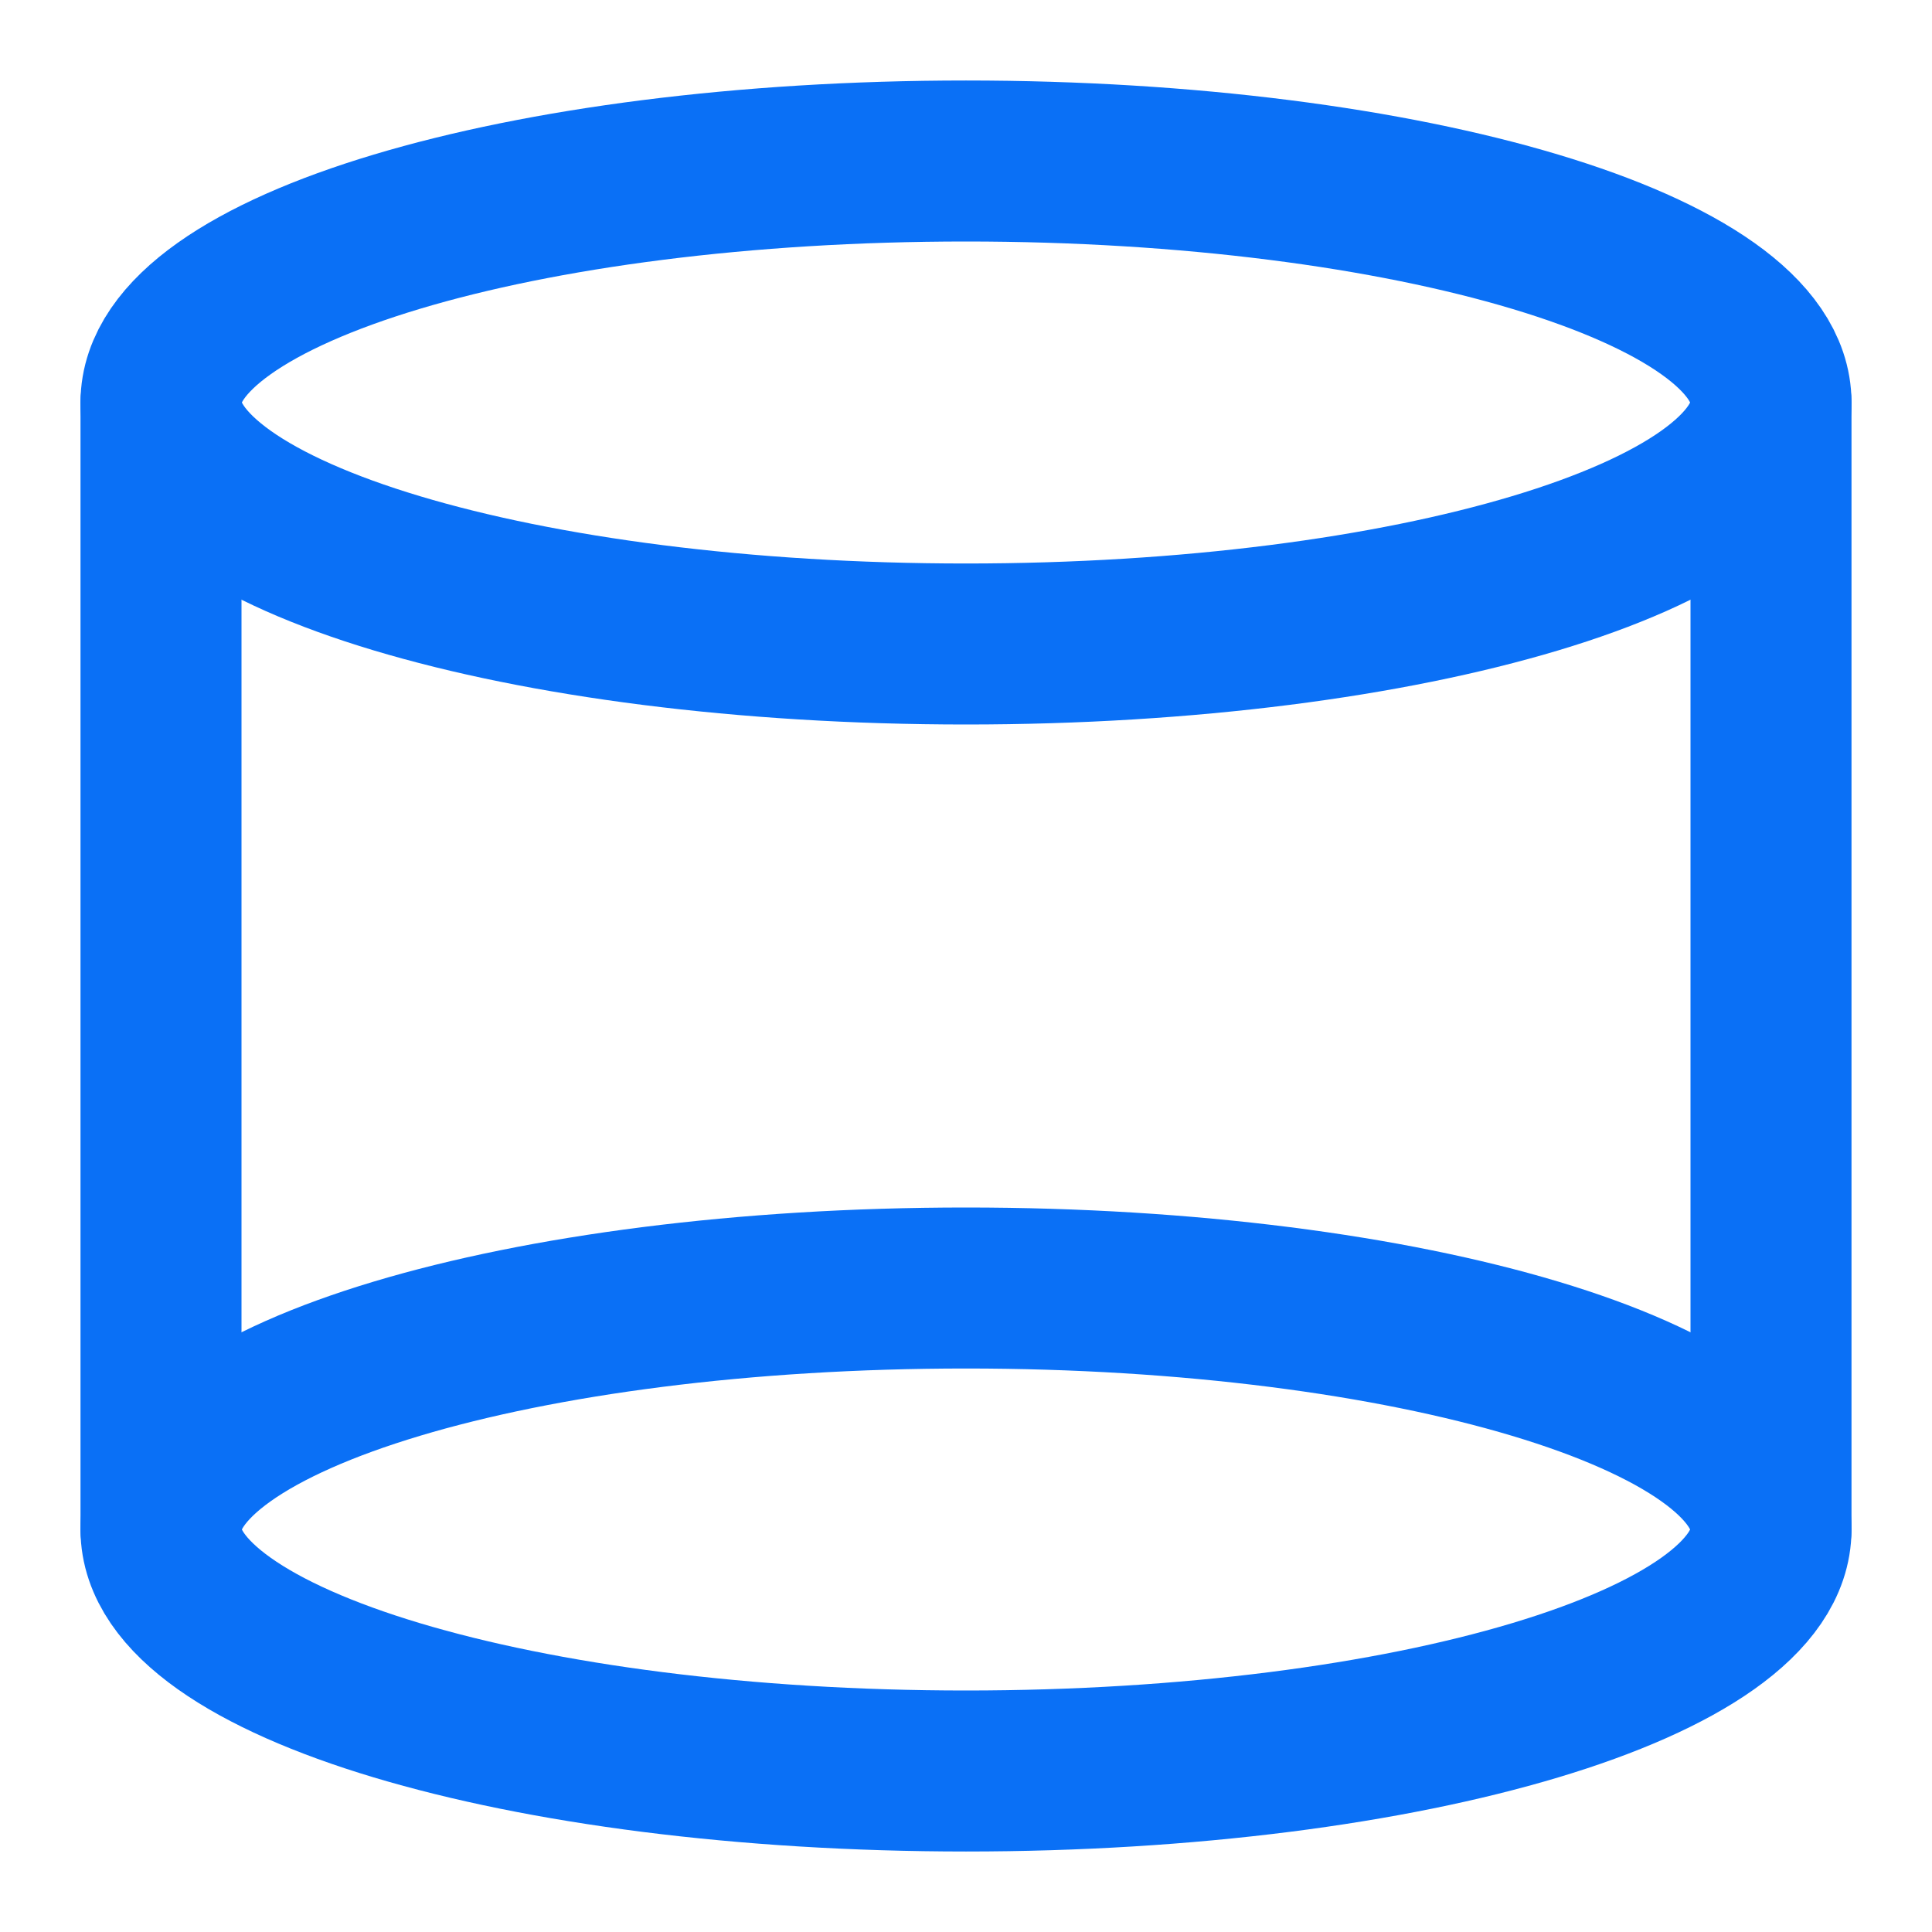 <?xml version="1.0" encoding="UTF-8"?><svg width="20" height="20" viewBox="0 0 48 48" fill="none" xmlns="http://www.w3.org/2000/svg"><path d="M44 10C44 13.314 35.046 16 24 16C12.954 16 4 13.314 4 10C4 6.686 12.954 4 24 4C35.046 4 44 6.686 44 10Z" fill="none" stroke="#0a70f6" stroke-width="4" stroke-linecap="round" stroke-linejoin="round"/><path d="M44 38C44 41.314 35.046 44 24 44C12.954 44 4 41.314 4 38C4 34.686 12.954 32 24 32C35.046 32 44 34.686 44 38Z" fill="none" stroke="#0a70f6" stroke-width="4" stroke-linecap="round" stroke-linejoin="round"/><path d="M44 10V38" stroke="#0a70f6" stroke-width="4" stroke-linecap="round" stroke-linejoin="round"/><path d="M4 10V38" stroke="#0a70f6" stroke-width="4" stroke-linecap="round" stroke-linejoin="round"/></svg>